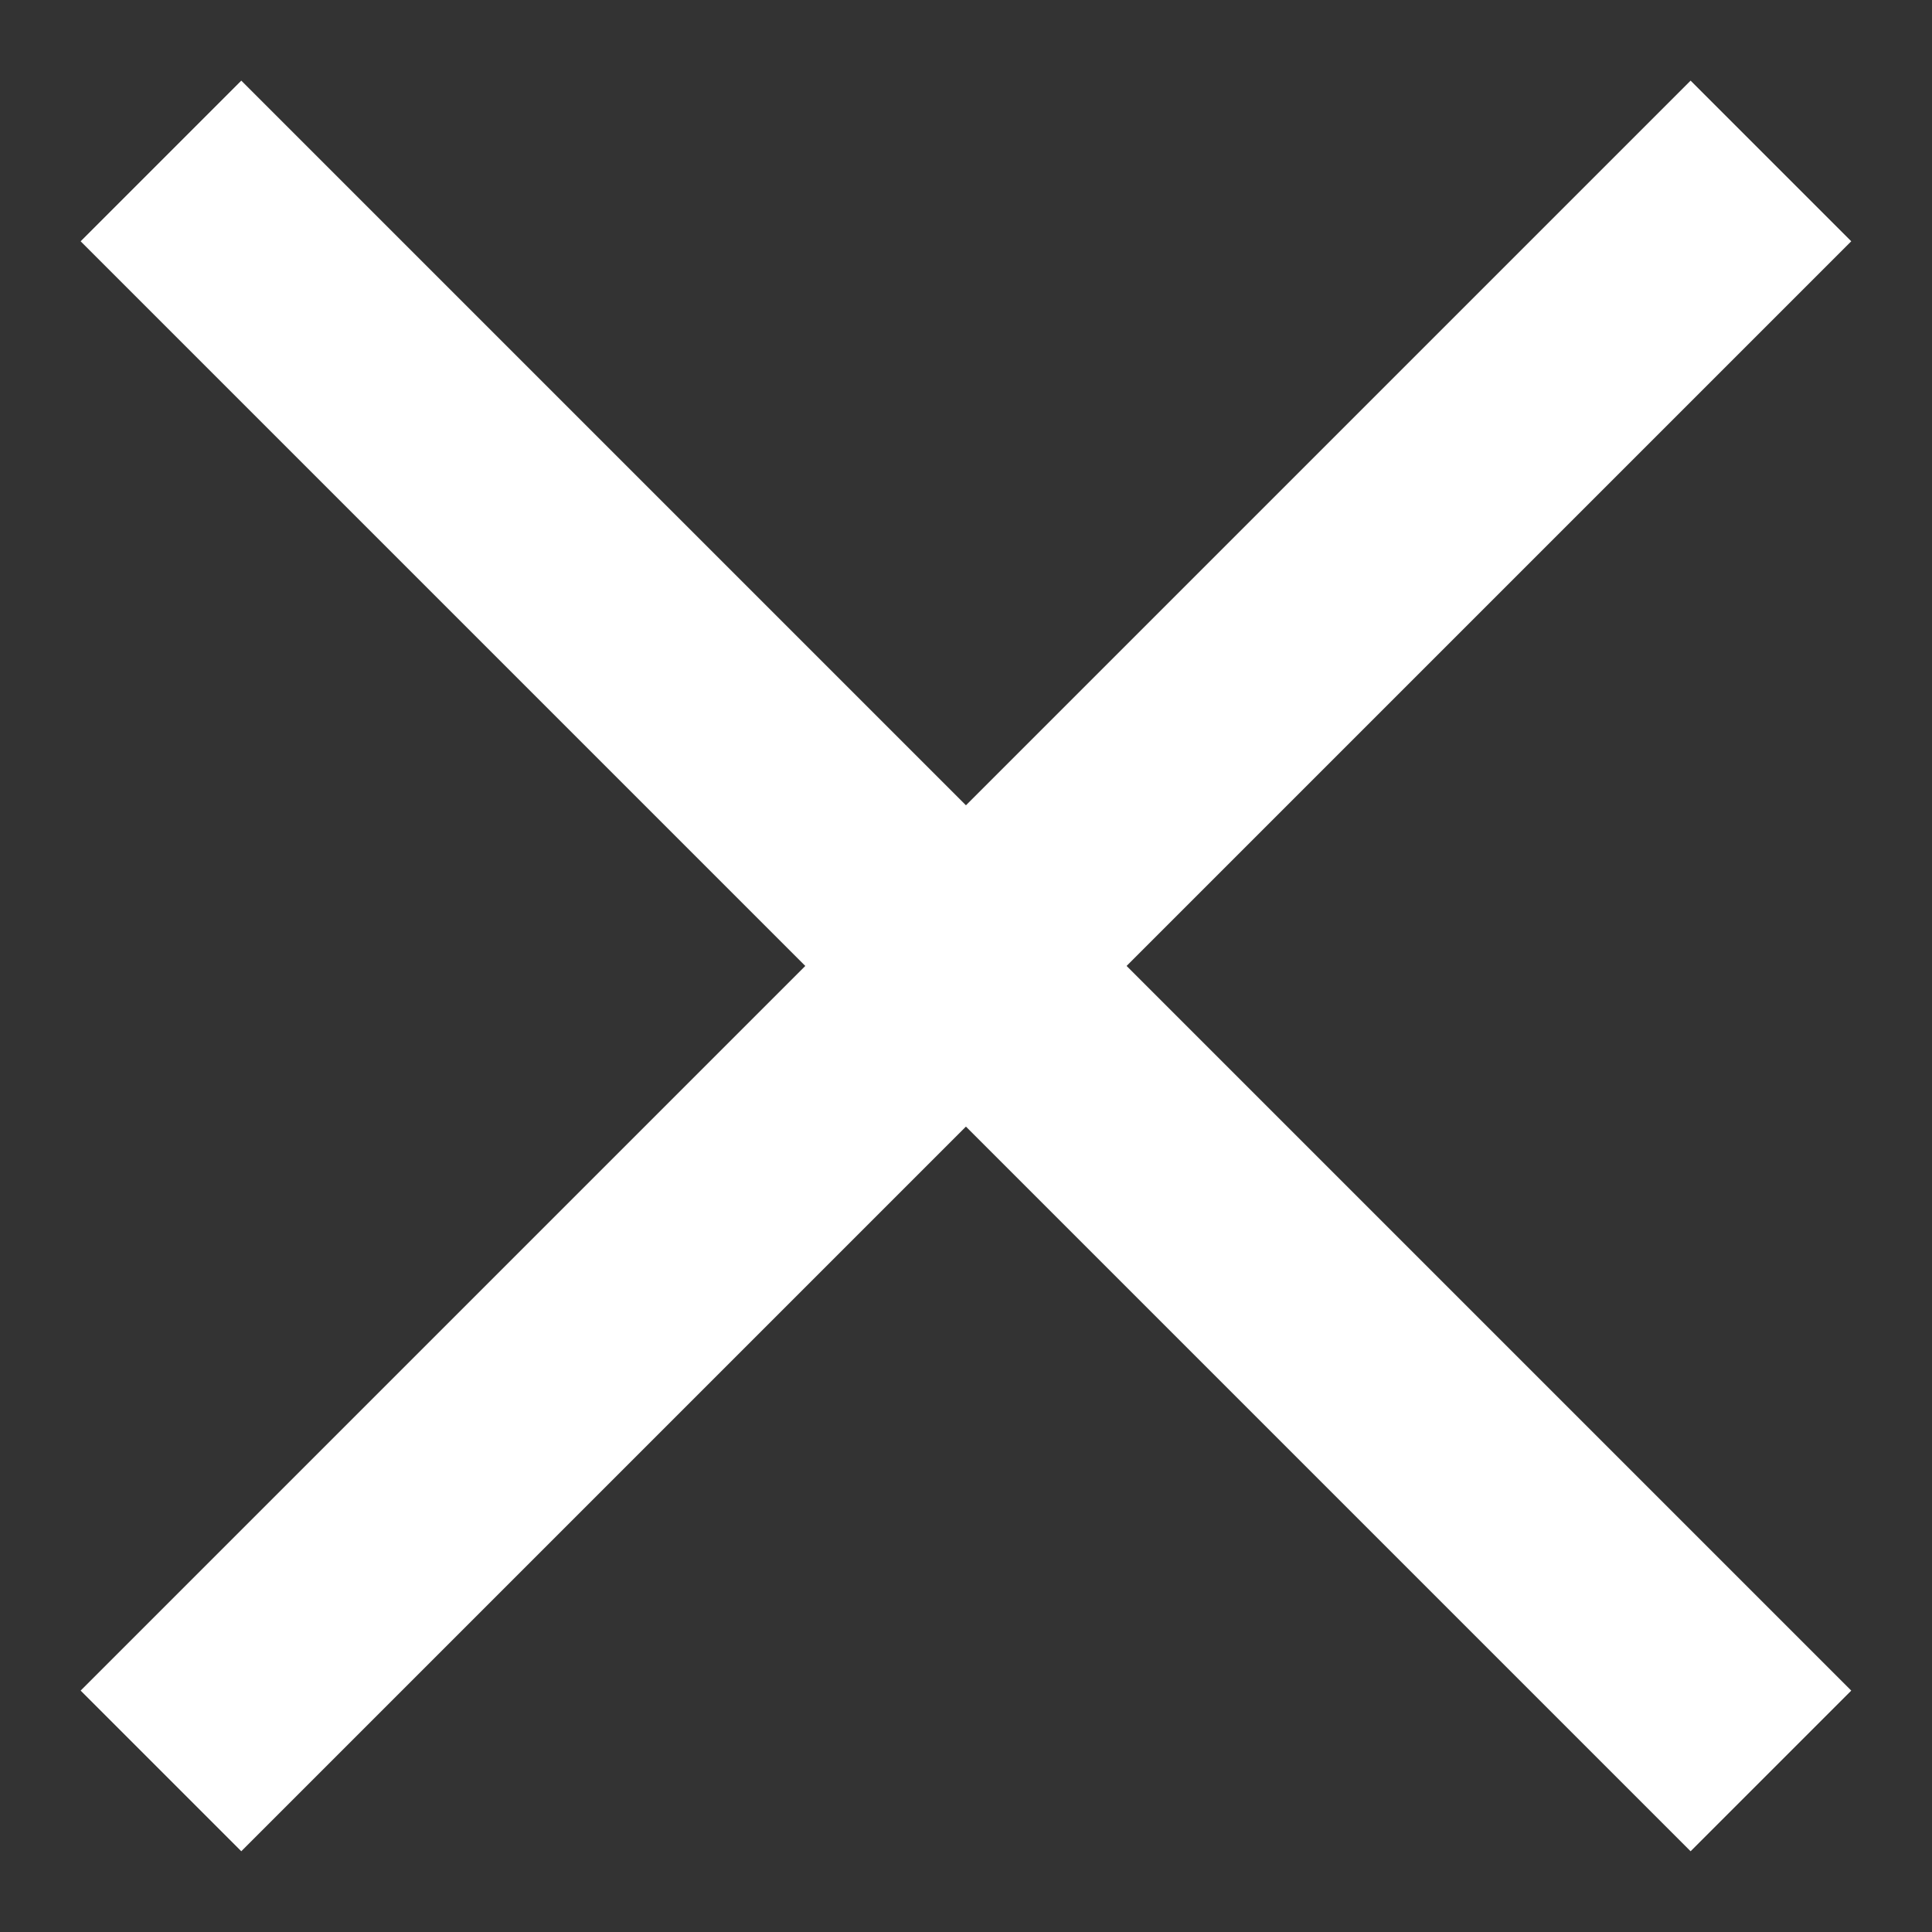 <?xml version="1.0" encoding="utf-8"?>
<!-- Generator: Adobe Illustrator 16.0.0, SVG Export Plug-In . SVG Version: 6.00 Build 0)  -->
<!DOCTYPE svg PUBLIC "-//W3C//DTD SVG 1.1//EN" "http://www.w3.org/Graphics/SVG/1.1/DTD/svg11.dtd">
<svg version="1.1" id="图层_1" xmlns="http://www.w3.org/2000/svg" xmlns:xlink="http://www.w3.org/1999/xlink" x="0px" y="0px"
	 width="17.008px" height="17.008px" viewBox="0 0 17.008 17.008" enable-background="new 0 0 17.008 17.008" xml:space="preserve">
<rect x="0" y="0" width="17.008" height="17.008" fill="#333333" stroke="none"/>
<line fill="#595757" stroke="#FFFFFF" stroke-width="2" stroke-miterlimit="10" x1="1.417" y1="1.417" x2="15.59" y2="15.59"/>
<line fill="#595757" stroke="#FFFFFF" stroke-width="2" stroke-miterlimit="10" x1="15.59" y1="1.417" x2="1.417" y2="15.59"/>
</svg>
